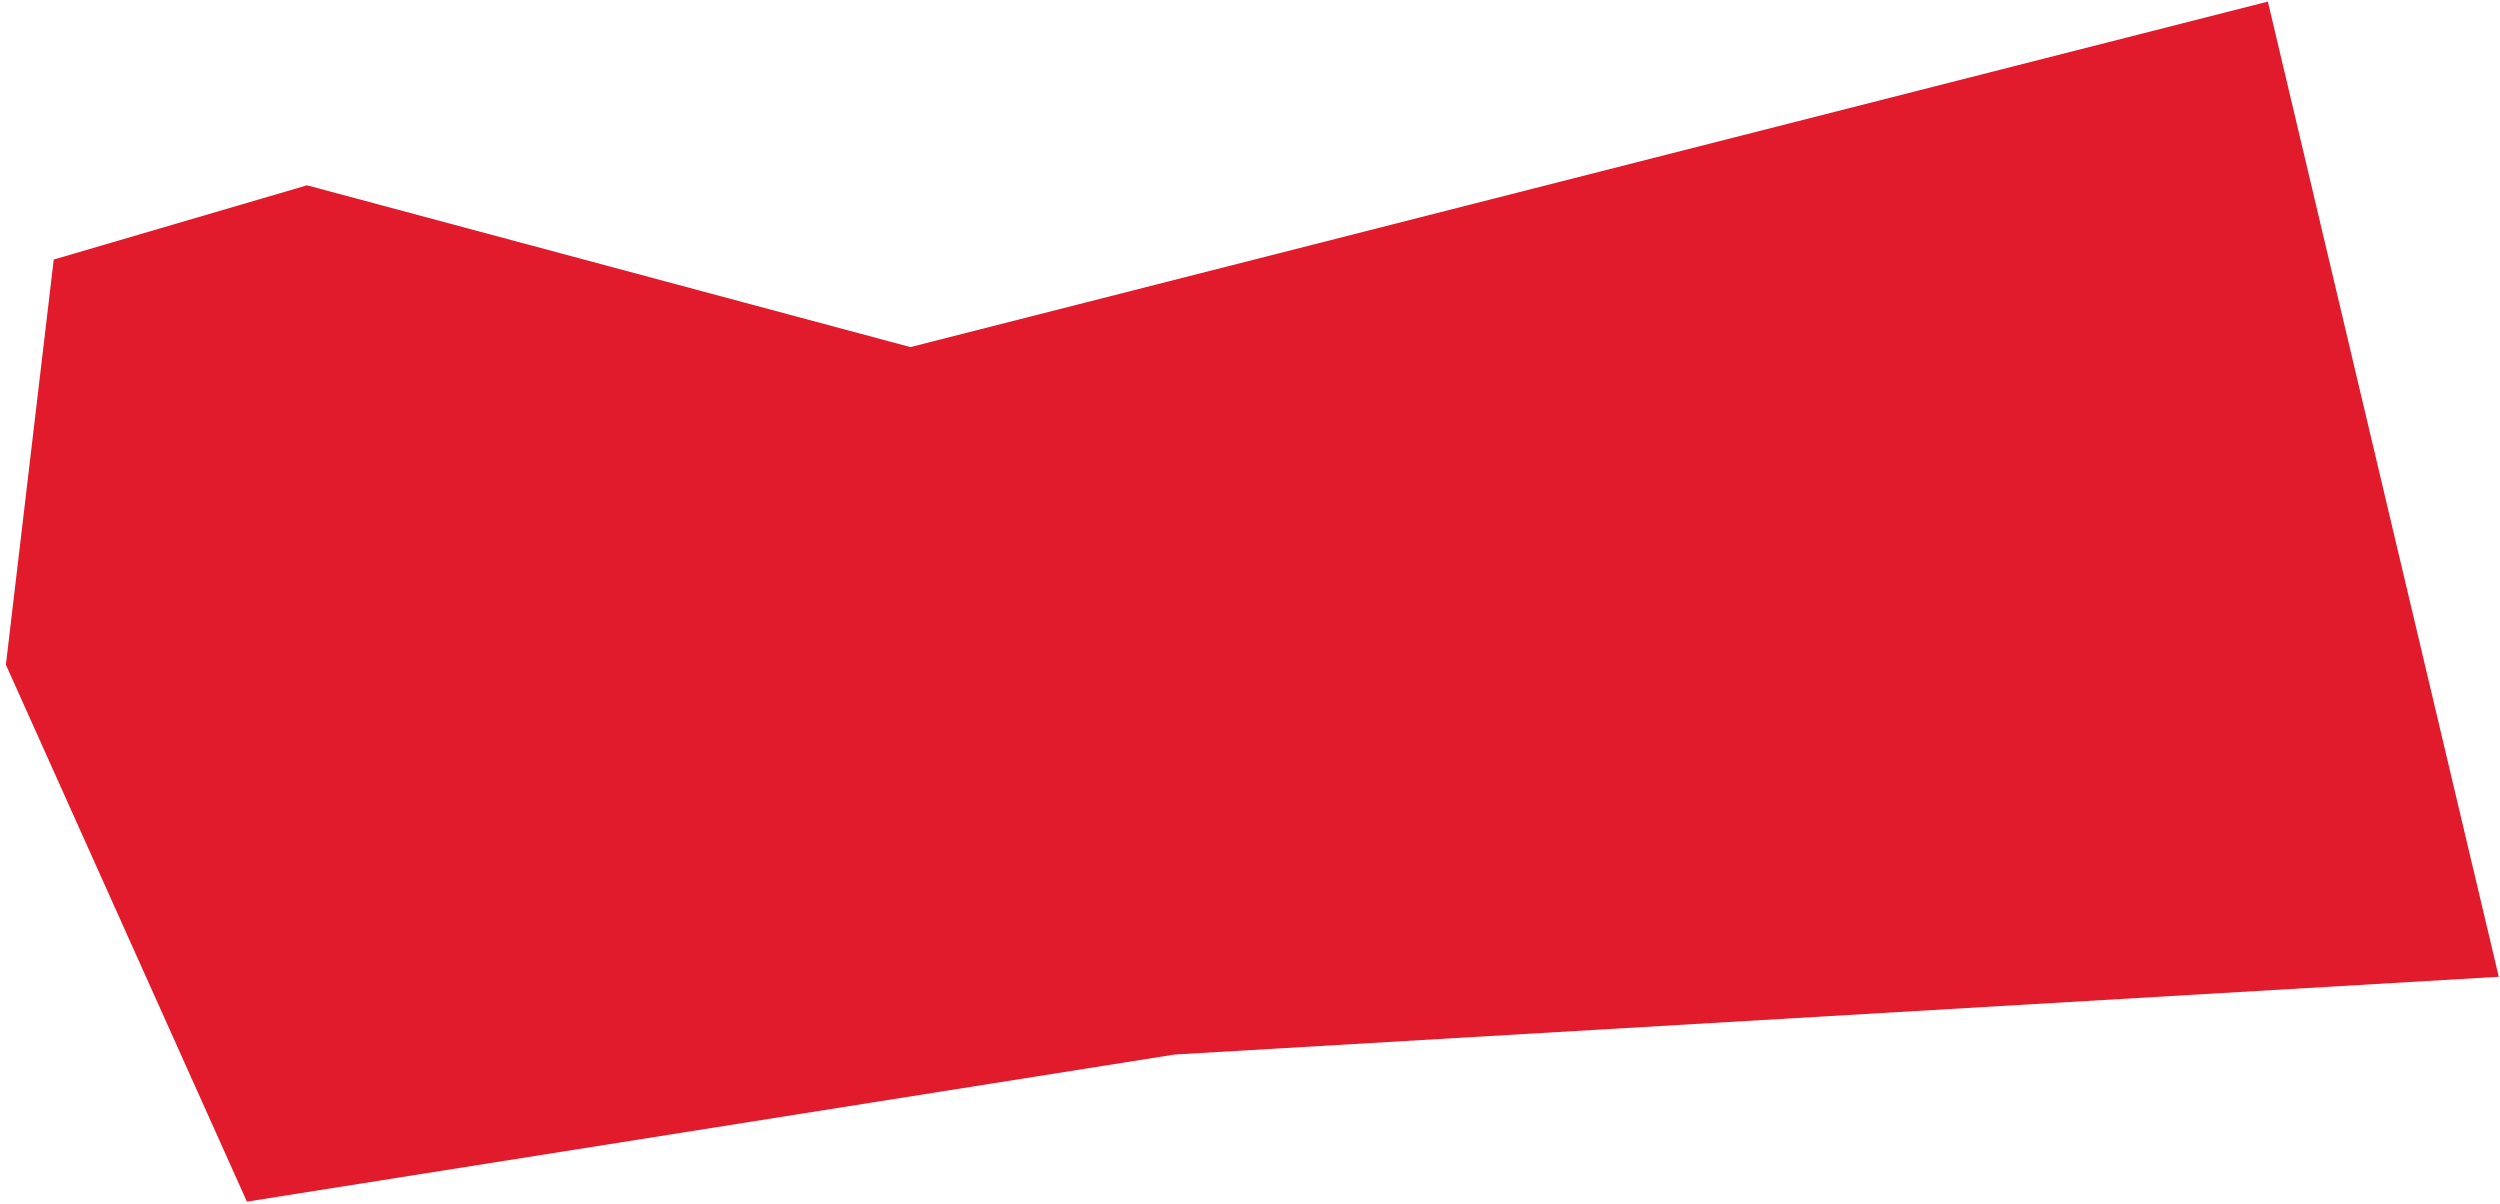 <?xml version="1.0" encoding="UTF-8"?> <svg xmlns="http://www.w3.org/2000/svg" width="409" height="197" viewBox="0 0 409 197" fill="none"><path d="M8.79 42.462L50.223 30.316L148.943 56.784L371.021 0.262L408.799 159.801L192.141 172.523L40.395 196.588L0.964 108.747L8.79 42.462Z" fill="#E11B2C"></path></svg> 